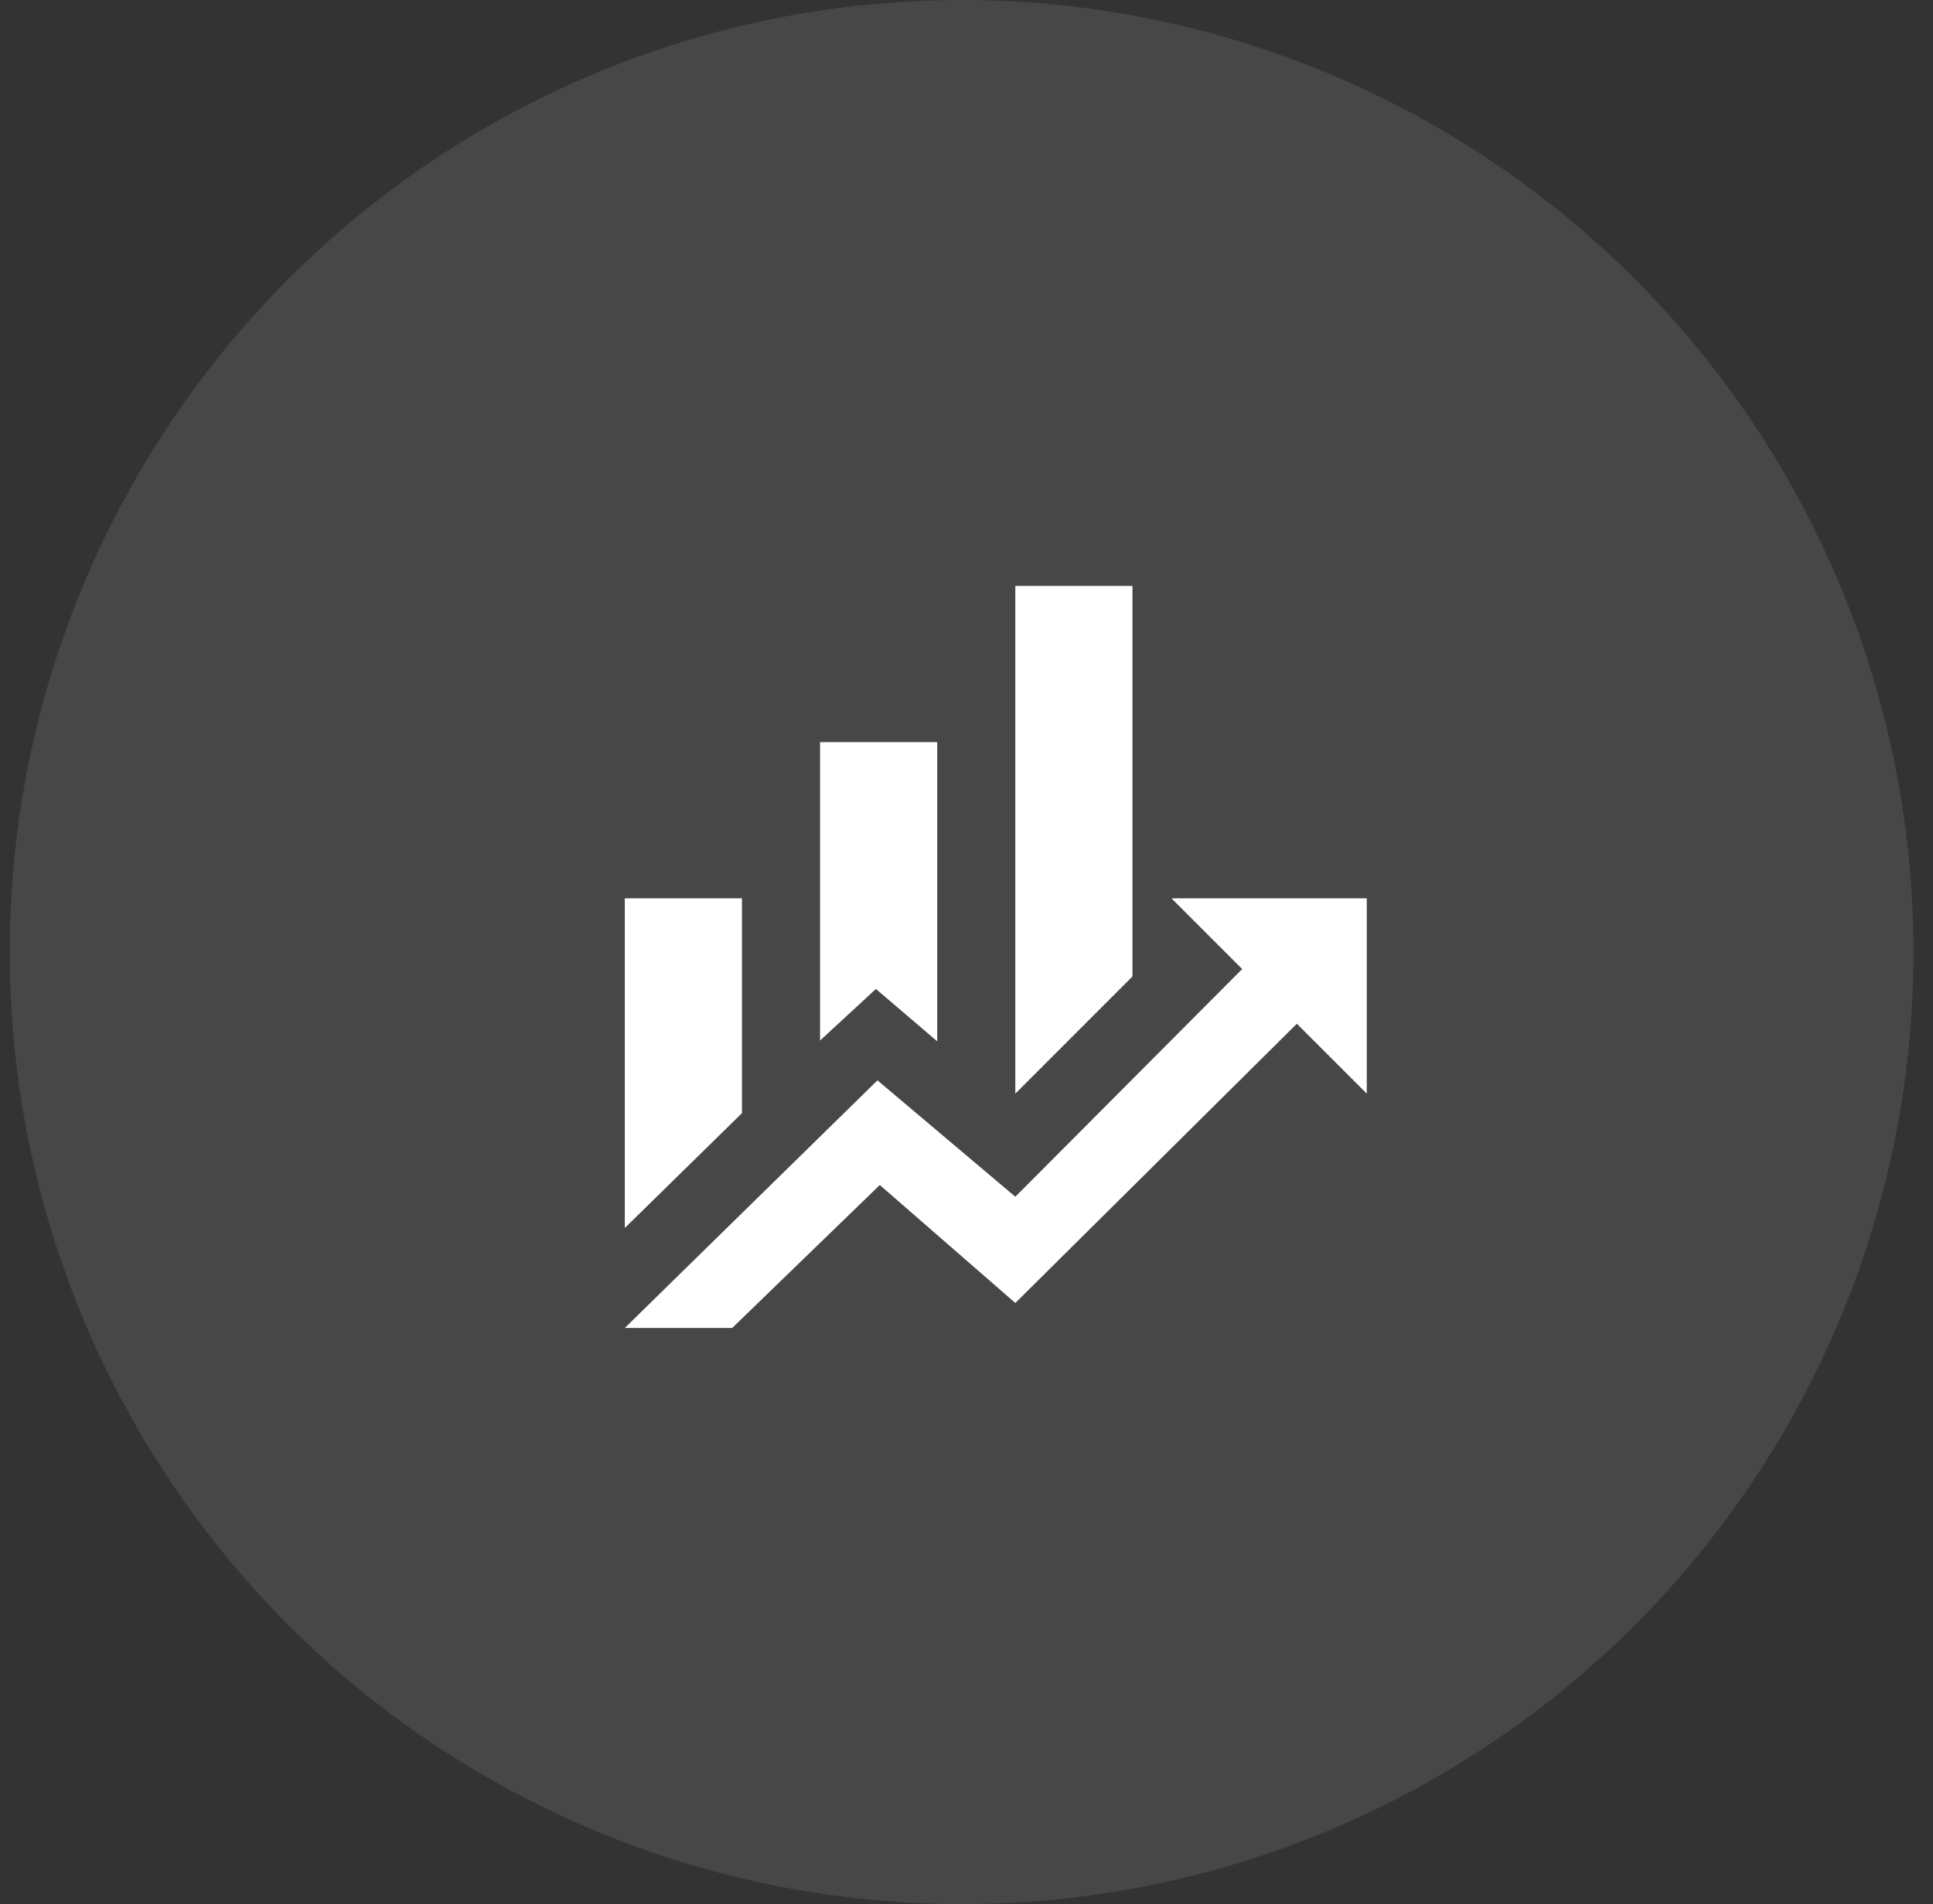 <?xml version="1.0" encoding="UTF-8"?> <svg xmlns="http://www.w3.org/2000/svg" width="66" height="65" viewBox="0 0 66 65" fill="none"><rect x="0" y="0" width="66" height="65" fill="#333333" stroke="none"/> <circle cx="32.833" cy="32.5" r="32.5" fill="white" fill-opacity="0.1"></circle> <path d="M25.333 38L21.333 41.92V30.667H25.333M32 35.547L29.907 33.76L28 35.52V25.333H32M38.667 33.333L34.667 37.333V20H38.667M42.413 33.08L40 30.667H46.667V37.333L44.28 34.947L34.667 44.48L30.04 40.453L25 45.333H21.333L29.96 36.88L34.667 40.853" fill="white"></path> </svg> 